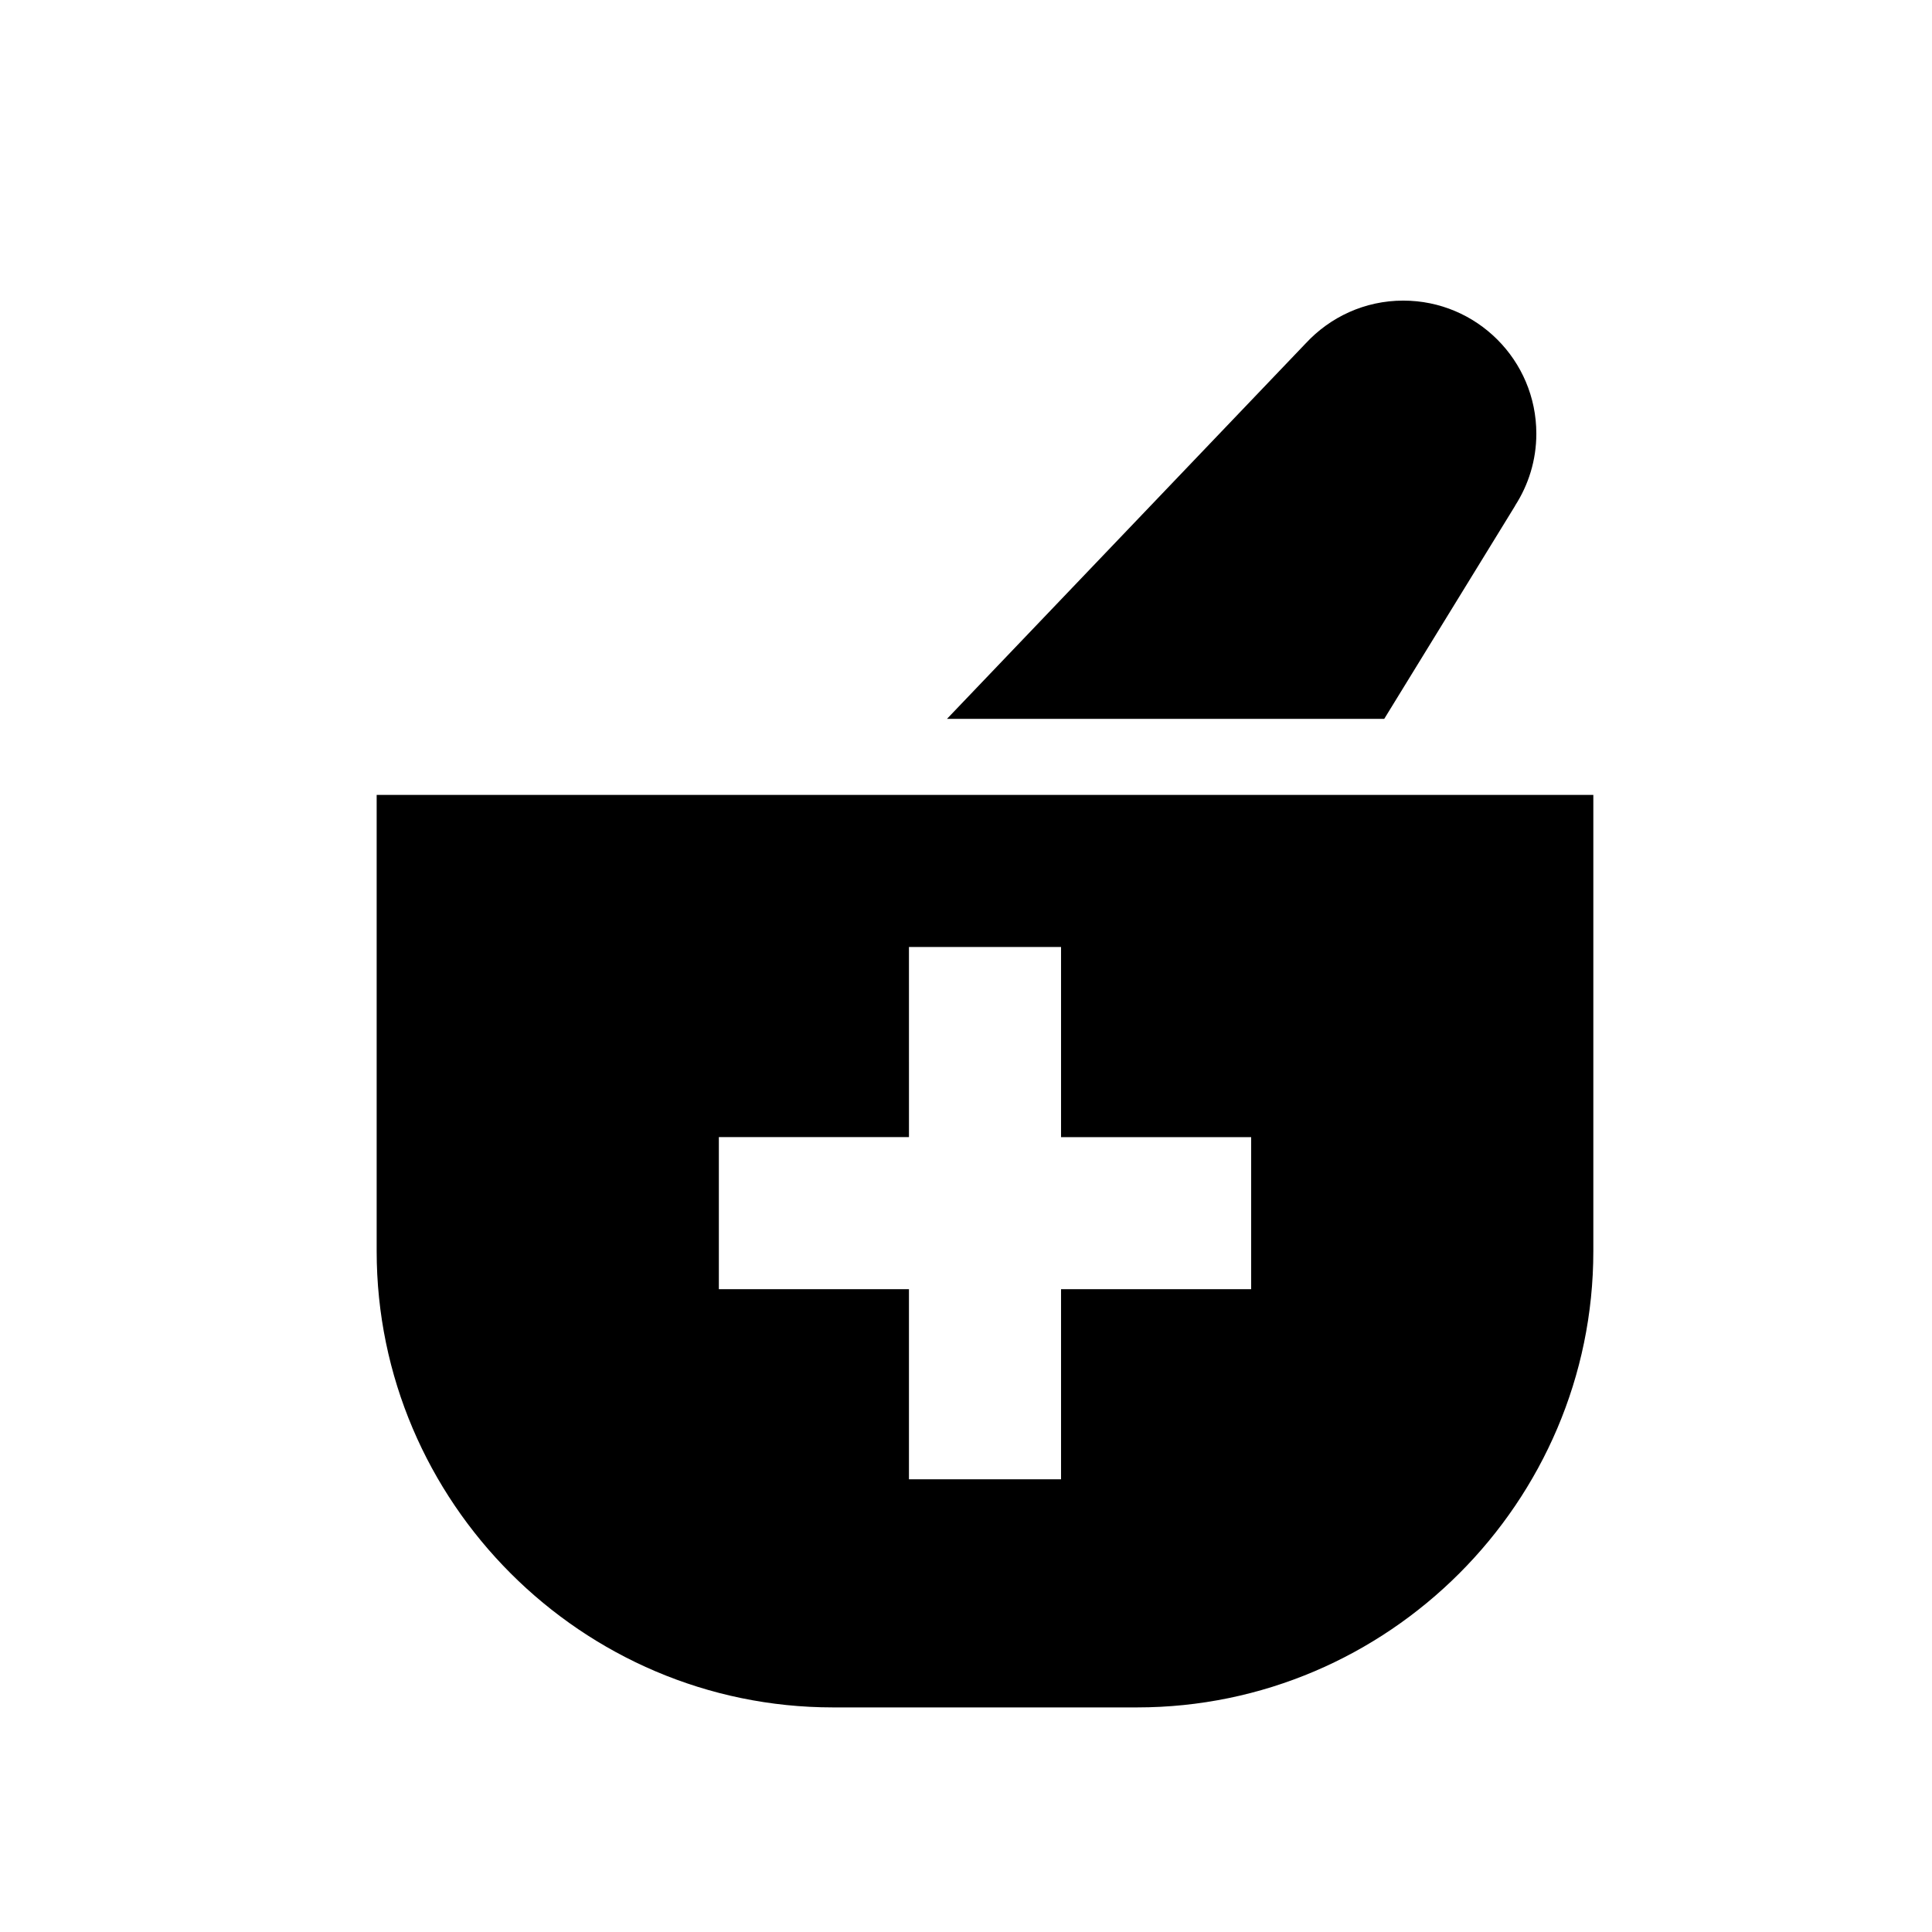 <?xml version="1.0" encoding="UTF-8"?>
<!-- Uploaded to: SVG Repo, www.svgrepo.com, Generator: SVG Repo Mixer Tools -->
<svg fill="#000000" width="800px" height="800px" version="1.1" viewBox="144 144 512 512" xmlns="http://www.w3.org/2000/svg">
 <g>
  <path d="m510.84 334.5 34.684-56.465-0.02-0.016c3.555-5.508 5.641-12.051 5.641-19.09 0-19.477-15.789-35.266-35.266-35.266-10.211 0-19.383 4.367-25.824 11.305l-95.09 99.531z"/>
  <path d="m243.82 354.66v120.91c0 66.504 54.41 120.91 120.91 120.91h80.609c66.504 0 120.91-54.41 120.91-120.91v-120.91zm231.75 130.99h-50.383v50.383h-40.305v-50.383h-50.379v-40.305h50.383l-0.004-50.379h40.305v50.383h50.383z"/>
 </g>
</svg>